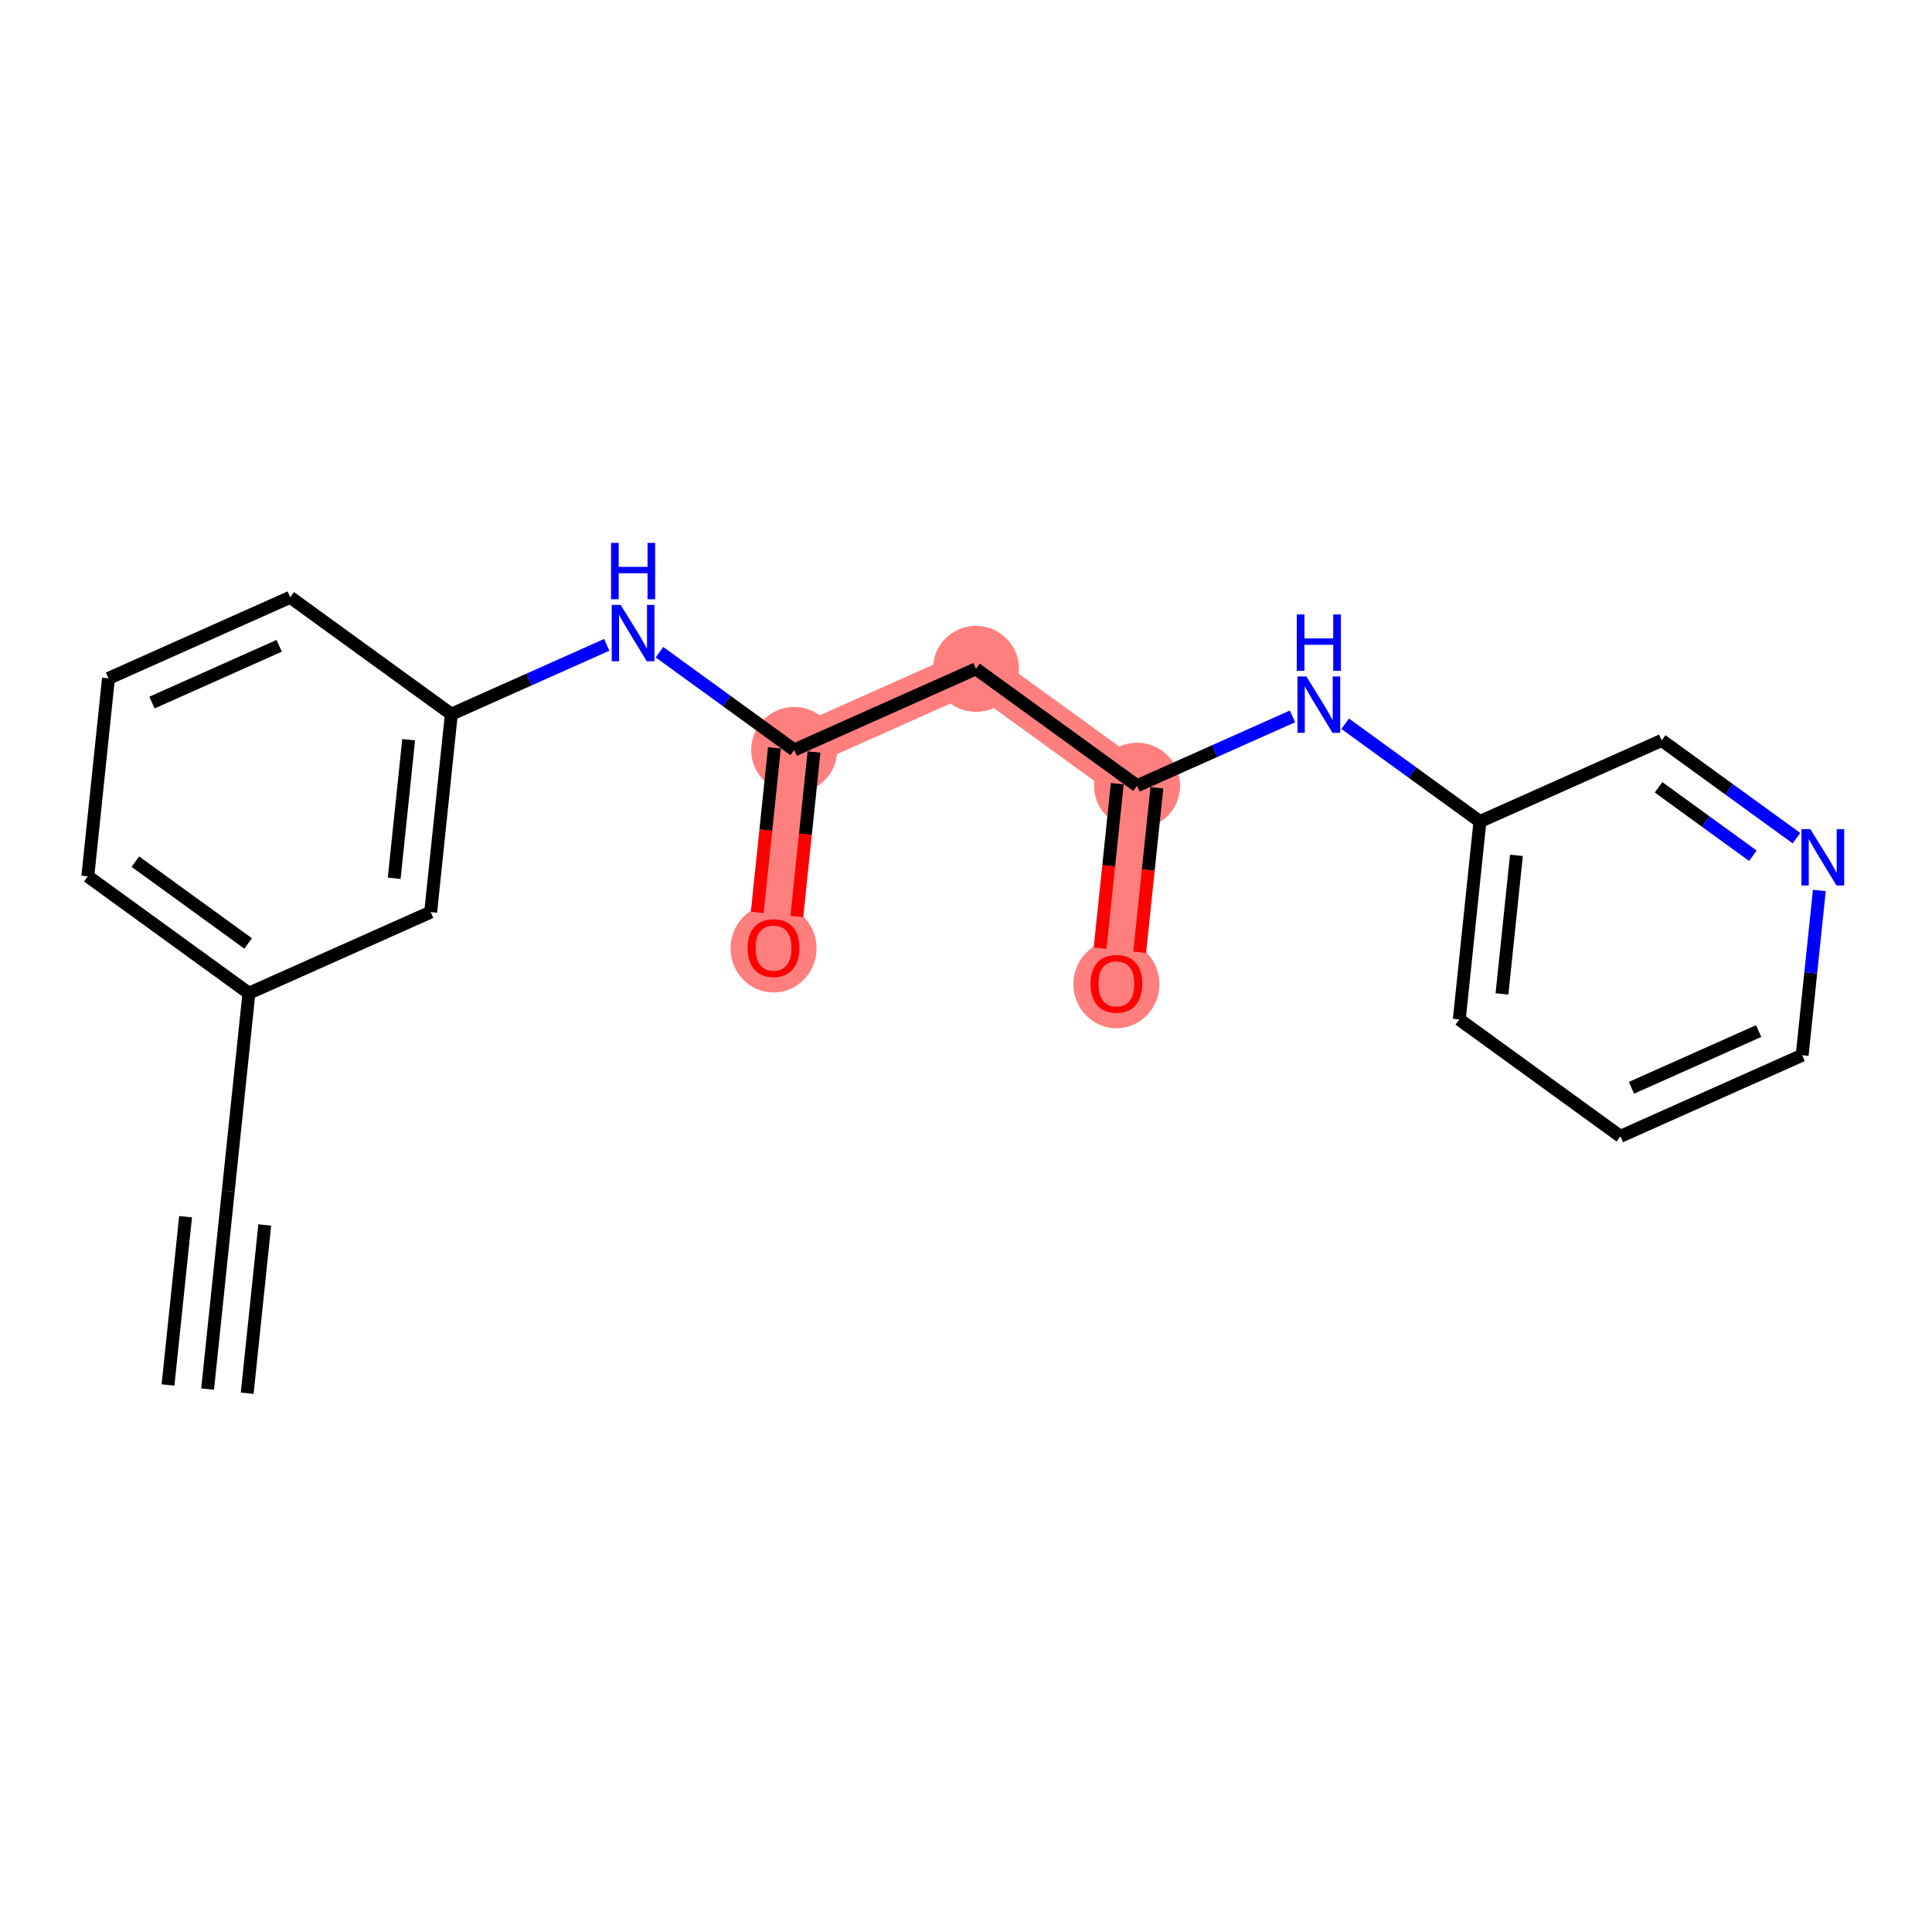 <?xml version='1.0' encoding='iso-8859-1'?>
<svg version='1.1' baseProfile='full'
              xmlns='http://www.w3.org/2000/svg'
                      xmlns:rdkit='http://www.rdkit.org/xml'
                      xmlns:xlink='http://www.w3.org/1999/xlink'
                  xml:space='preserve'
width='300px' height='300px' viewBox='0 0 300 300'>
<!-- END OF HEADER -->
<rect style='opacity:1.0;fill:#FFFFFF;stroke:none' width='300' height='300' x='0' y='0'> </rect>
<rect style='opacity:1.0;fill:#FFFFFF;stroke:none' width='300' height='300' x='0' y='0'> </rect>
<path d='M 123.324,116.451 L 120.116,147.189' style='fill:none;fill-rule:evenodd;stroke:#FF7F7F;stroke-width:6.6px;stroke-linecap:butt;stroke-linejoin:miter;stroke-opacity:1' />
<path d='M 123.324,116.451 L 151.548,103.86' style='fill:none;fill-rule:evenodd;stroke:#FF7F7F;stroke-width:6.6px;stroke-linecap:butt;stroke-linejoin:miter;stroke-opacity:1' />
<path d='M 151.548,103.86 L 176.564,122.007' style='fill:none;fill-rule:evenodd;stroke:#FF7F7F;stroke-width:6.6px;stroke-linecap:butt;stroke-linejoin:miter;stroke-opacity:1' />
<path d='M 176.564,122.007 L 173.356,152.745' style='fill:none;fill-rule:evenodd;stroke:#FF7F7F;stroke-width:6.6px;stroke-linecap:butt;stroke-linejoin:miter;stroke-opacity:1' />
<ellipse cx='123.324' cy='116.451' rx='6.181' ry='6.181'  style='fill:#FF7F7F;fill-rule:evenodd;stroke:#FF7F7F;stroke-width:1.0px;stroke-linecap:butt;stroke-linejoin:miter;stroke-opacity:1' />
<ellipse cx='120.116' cy='147.257' rx='6.181' ry='6.355'  style='fill:#FF7F7F;fill-rule:evenodd;stroke:#FF7F7F;stroke-width:1.0px;stroke-linecap:butt;stroke-linejoin:miter;stroke-opacity:1' />
<ellipse cx='151.548' cy='103.86' rx='6.181' ry='6.181'  style='fill:#FF7F7F;fill-rule:evenodd;stroke:#FF7F7F;stroke-width:1.0px;stroke-linecap:butt;stroke-linejoin:miter;stroke-opacity:1' />
<ellipse cx='176.564' cy='122.007' rx='6.181' ry='6.181'  style='fill:#FF7F7F;fill-rule:evenodd;stroke:#FF7F7F;stroke-width:1.0px;stroke-linecap:butt;stroke-linejoin:miter;stroke-opacity:1' />
<ellipse cx='173.356' cy='152.813' rx='6.181' ry='6.355'  style='fill:#FF7F7F;fill-rule:evenodd;stroke:#FF7F7F;stroke-width:1.0px;stroke-linecap:butt;stroke-linejoin:miter;stroke-opacity:1' />
<path class='bond-0 atom-0 atom-1' d='M 32.237,215.7 L 35.444,184.962' style='fill:none;fill-rule:evenodd;stroke:#000000;stroke-width:2.0px;stroke-linecap:butt;stroke-linejoin:miter;stroke-opacity:1' />
<path class='bond-0 atom-0 atom-1' d='M 38.384,216.342 L 41.111,190.214' style='fill:none;fill-rule:evenodd;stroke:#000000;stroke-width:2.0px;stroke-linecap:butt;stroke-linejoin:miter;stroke-opacity:1' />
<path class='bond-0 atom-0 atom-1' d='M 26.089,215.058 L 28.816,188.931' style='fill:none;fill-rule:evenodd;stroke:#000000;stroke-width:2.0px;stroke-linecap:butt;stroke-linejoin:miter;stroke-opacity:1' />
<path class='bond-1 atom-1 atom-2' d='M 35.444,184.962 L 38.652,154.224' style='fill:none;fill-rule:evenodd;stroke:#000000;stroke-width:2.0px;stroke-linecap:butt;stroke-linejoin:miter;stroke-opacity:1' />
<path class='bond-2 atom-2 atom-3' d='M 38.652,154.224 L 13.636,136.077' style='fill:none;fill-rule:evenodd;stroke:#000000;stroke-width:2.0px;stroke-linecap:butt;stroke-linejoin:miter;stroke-opacity:1' />
<path class='bond-2 atom-2 atom-3' d='M 38.529,146.498 L 21.018,133.795' style='fill:none;fill-rule:evenodd;stroke:#000000;stroke-width:2.0px;stroke-linecap:butt;stroke-linejoin:miter;stroke-opacity:1' />
<path class='bond-20 atom-20 atom-2' d='M 66.876,141.633 L 38.652,154.224' style='fill:none;fill-rule:evenodd;stroke:#000000;stroke-width:2.0px;stroke-linecap:butt;stroke-linejoin:miter;stroke-opacity:1' />
<path class='bond-3 atom-3 atom-4' d='M 13.636,136.077 L 16.844,105.338' style='fill:none;fill-rule:evenodd;stroke:#000000;stroke-width:2.0px;stroke-linecap:butt;stroke-linejoin:miter;stroke-opacity:1' />
<path class='bond-4 atom-4 atom-5' d='M 16.844,105.338 L 45.068,92.747' style='fill:none;fill-rule:evenodd;stroke:#000000;stroke-width:2.0px;stroke-linecap:butt;stroke-linejoin:miter;stroke-opacity:1' />
<path class='bond-4 atom-4 atom-5' d='M 23.596,109.095 L 43.353,100.281' style='fill:none;fill-rule:evenodd;stroke:#000000;stroke-width:2.0px;stroke-linecap:butt;stroke-linejoin:miter;stroke-opacity:1' />
<path class='bond-5 atom-5 atom-6' d='M 45.068,92.747 L 70.084,110.895' style='fill:none;fill-rule:evenodd;stroke:#000000;stroke-width:2.0px;stroke-linecap:butt;stroke-linejoin:miter;stroke-opacity:1' />
<path class='bond-6 atom-6 atom-7' d='M 70.084,110.895 L 82.15,105.512' style='fill:none;fill-rule:evenodd;stroke:#000000;stroke-width:2.0px;stroke-linecap:butt;stroke-linejoin:miter;stroke-opacity:1' />
<path class='bond-6 atom-6 atom-7' d='M 82.15,105.512 L 94.216,100.129' style='fill:none;fill-rule:evenodd;stroke:#0000FF;stroke-width:2.0px;stroke-linecap:butt;stroke-linejoin:miter;stroke-opacity:1' />
<path class='bond-19 atom-6 atom-20' d='M 70.084,110.895 L 66.876,141.633' style='fill:none;fill-rule:evenodd;stroke:#000000;stroke-width:2.0px;stroke-linecap:butt;stroke-linejoin:miter;stroke-opacity:1' />
<path class='bond-19 atom-6 atom-20' d='M 63.456,114.864 L 61.21,136.38' style='fill:none;fill-rule:evenodd;stroke:#000000;stroke-width:2.0px;stroke-linecap:butt;stroke-linejoin:miter;stroke-opacity:1' />
<path class='bond-7 atom-7 atom-8' d='M 102.4,101.272 L 112.862,108.861' style='fill:none;fill-rule:evenodd;stroke:#0000FF;stroke-width:2.0px;stroke-linecap:butt;stroke-linejoin:miter;stroke-opacity:1' />
<path class='bond-7 atom-7 atom-8' d='M 112.862,108.861 L 123.324,116.451' style='fill:none;fill-rule:evenodd;stroke:#000000;stroke-width:2.0px;stroke-linecap:butt;stroke-linejoin:miter;stroke-opacity:1' />
<path class='bond-8 atom-8 atom-9' d='M 120.251,116.13 L 118.918,128.9' style='fill:none;fill-rule:evenodd;stroke:#000000;stroke-width:2.0px;stroke-linecap:butt;stroke-linejoin:miter;stroke-opacity:1' />
<path class='bond-8 atom-8 atom-9' d='M 118.918,128.9 L 117.585,141.67' style='fill:none;fill-rule:evenodd;stroke:#FF0000;stroke-width:2.0px;stroke-linecap:butt;stroke-linejoin:miter;stroke-opacity:1' />
<path class='bond-8 atom-8 atom-9' d='M 126.398,116.772 L 125.065,129.542' style='fill:none;fill-rule:evenodd;stroke:#000000;stroke-width:2.0px;stroke-linecap:butt;stroke-linejoin:miter;stroke-opacity:1' />
<path class='bond-8 atom-8 atom-9' d='M 125.065,129.542 L 123.733,142.312' style='fill:none;fill-rule:evenodd;stroke:#FF0000;stroke-width:2.0px;stroke-linecap:butt;stroke-linejoin:miter;stroke-opacity:1' />
<path class='bond-9 atom-8 atom-10' d='M 123.324,116.451 L 151.548,103.86' style='fill:none;fill-rule:evenodd;stroke:#000000;stroke-width:2.0px;stroke-linecap:butt;stroke-linejoin:miter;stroke-opacity:1' />
<path class='bond-10 atom-10 atom-11' d='M 151.548,103.86 L 176.564,122.007' style='fill:none;fill-rule:evenodd;stroke:#000000;stroke-width:2.0px;stroke-linecap:butt;stroke-linejoin:miter;stroke-opacity:1' />
<path class='bond-11 atom-11 atom-12' d='M 173.491,121.686 L 172.158,134.456' style='fill:none;fill-rule:evenodd;stroke:#000000;stroke-width:2.0px;stroke-linecap:butt;stroke-linejoin:miter;stroke-opacity:1' />
<path class='bond-11 atom-11 atom-12' d='M 172.158,134.456 L 170.825,147.226' style='fill:none;fill-rule:evenodd;stroke:#FF0000;stroke-width:2.0px;stroke-linecap:butt;stroke-linejoin:miter;stroke-opacity:1' />
<path class='bond-11 atom-11 atom-12' d='M 179.638,122.328 L 178.305,135.098' style='fill:none;fill-rule:evenodd;stroke:#000000;stroke-width:2.0px;stroke-linecap:butt;stroke-linejoin:miter;stroke-opacity:1' />
<path class='bond-11 atom-11 atom-12' d='M 178.305,135.098 L 176.973,147.868' style='fill:none;fill-rule:evenodd;stroke:#FF0000;stroke-width:2.0px;stroke-linecap:butt;stroke-linejoin:miter;stroke-opacity:1' />
<path class='bond-12 atom-11 atom-13' d='M 176.564,122.007 L 188.63,116.624' style='fill:none;fill-rule:evenodd;stroke:#000000;stroke-width:2.0px;stroke-linecap:butt;stroke-linejoin:miter;stroke-opacity:1' />
<path class='bond-12 atom-11 atom-13' d='M 188.63,116.624 L 200.696,111.242' style='fill:none;fill-rule:evenodd;stroke:#0000FF;stroke-width:2.0px;stroke-linecap:butt;stroke-linejoin:miter;stroke-opacity:1' />
<path class='bond-13 atom-13 atom-14' d='M 208.88,112.384 L 219.342,119.974' style='fill:none;fill-rule:evenodd;stroke:#0000FF;stroke-width:2.0px;stroke-linecap:butt;stroke-linejoin:miter;stroke-opacity:1' />
<path class='bond-13 atom-13 atom-14' d='M 219.342,119.974 L 229.804,127.563' style='fill:none;fill-rule:evenodd;stroke:#000000;stroke-width:2.0px;stroke-linecap:butt;stroke-linejoin:miter;stroke-opacity:1' />
<path class='bond-14 atom-14 atom-15' d='M 229.804,127.563 L 226.597,158.301' style='fill:none;fill-rule:evenodd;stroke:#000000;stroke-width:2.0px;stroke-linecap:butt;stroke-linejoin:miter;stroke-opacity:1' />
<path class='bond-14 atom-14 atom-15' d='M 235.471,132.816 L 233.225,154.332' style='fill:none;fill-rule:evenodd;stroke:#000000;stroke-width:2.0px;stroke-linecap:butt;stroke-linejoin:miter;stroke-opacity:1' />
<path class='bond-21 atom-19 atom-14' d='M 258.028,114.972 L 229.804,127.563' style='fill:none;fill-rule:evenodd;stroke:#000000;stroke-width:2.0px;stroke-linecap:butt;stroke-linejoin:miter;stroke-opacity:1' />
<path class='bond-15 atom-15 atom-16' d='M 226.597,158.301 L 251.613,176.449' style='fill:none;fill-rule:evenodd;stroke:#000000;stroke-width:2.0px;stroke-linecap:butt;stroke-linejoin:miter;stroke-opacity:1' />
<path class='bond-16 atom-16 atom-17' d='M 251.613,176.449 L 279.837,163.858' style='fill:none;fill-rule:evenodd;stroke:#000000;stroke-width:2.0px;stroke-linecap:butt;stroke-linejoin:miter;stroke-opacity:1' />
<path class='bond-16 atom-16 atom-17' d='M 253.328,168.915 L 273.085,160.102' style='fill:none;fill-rule:evenodd;stroke:#000000;stroke-width:2.0px;stroke-linecap:butt;stroke-linejoin:miter;stroke-opacity:1' />
<path class='bond-17 atom-17 atom-18' d='M 279.837,163.858 L 281.172,151.063' style='fill:none;fill-rule:evenodd;stroke:#000000;stroke-width:2.0px;stroke-linecap:butt;stroke-linejoin:miter;stroke-opacity:1' />
<path class='bond-17 atom-17 atom-18' d='M 281.172,151.063 L 282.507,138.268' style='fill:none;fill-rule:evenodd;stroke:#0000FF;stroke-width:2.0px;stroke-linecap:butt;stroke-linejoin:miter;stroke-opacity:1' />
<path class='bond-18 atom-18 atom-19' d='M 278.953,130.151 L 268.49,122.562' style='fill:none;fill-rule:evenodd;stroke:#0000FF;stroke-width:2.0px;stroke-linecap:butt;stroke-linejoin:miter;stroke-opacity:1' />
<path class='bond-18 atom-18 atom-19' d='M 268.49,122.562 L 258.028,114.972' style='fill:none;fill-rule:evenodd;stroke:#000000;stroke-width:2.0px;stroke-linecap:butt;stroke-linejoin:miter;stroke-opacity:1' />
<path class='bond-18 atom-18 atom-19' d='M 272.185,132.878 L 264.861,127.565' style='fill:none;fill-rule:evenodd;stroke:#0000FF;stroke-width:2.0px;stroke-linecap:butt;stroke-linejoin:miter;stroke-opacity:1' />
<path class='bond-18 atom-18 atom-19' d='M 264.861,127.565 L 257.538,122.252' style='fill:none;fill-rule:evenodd;stroke:#000000;stroke-width:2.0px;stroke-linecap:butt;stroke-linejoin:miter;stroke-opacity:1' />
<path  class='atom-7' d='M 96.374 93.927
L 99.242 98.563
Q 99.526 99.021, 99.983 99.849
Q 100.441 100.677, 100.465 100.727
L 100.465 93.927
L 101.627 93.927
L 101.627 102.68
L 100.428 102.68
L 97.35 97.611
Q 96.992 97.018, 96.609 96.338
Q 96.238 95.658, 96.126 95.448
L 96.126 102.68
L 94.989 102.68
L 94.989 93.927
L 96.374 93.927
' fill='#0000FF'/>
<path  class='atom-7' d='M 94.884 84.3
L 96.071 84.3
L 96.071 88.021
L 100.546 88.021
L 100.546 84.3
L 101.733 84.3
L 101.733 93.052
L 100.546 93.052
L 100.546 89.01
L 96.071 89.01
L 96.071 93.052
L 94.884 93.052
L 94.884 84.3
' fill='#0000FF'/>
<path  class='atom-9' d='M 116.099 147.214
Q 116.099 145.112, 117.137 143.938
Q 118.176 142.763, 120.116 142.763
Q 122.057 142.763, 123.096 143.938
Q 124.134 145.112, 124.134 147.214
Q 124.134 149.34, 123.083 150.551
Q 122.033 151.751, 120.116 151.751
Q 118.188 151.751, 117.137 150.551
Q 116.099 149.352, 116.099 147.214
M 120.116 150.762
Q 121.452 150.762, 122.169 149.872
Q 122.898 148.969, 122.898 147.214
Q 122.898 145.495, 122.169 144.63
Q 121.452 143.752, 120.116 143.752
Q 118.781 143.752, 118.052 144.618
Q 117.335 145.483, 117.335 147.214
Q 117.335 148.982, 118.052 149.872
Q 118.781 150.762, 120.116 150.762
' fill='#FF0000'/>
<path  class='atom-12' d='M 169.339 152.77
Q 169.339 150.668, 170.377 149.494
Q 171.416 148.32, 173.356 148.32
Q 175.297 148.32, 176.336 149.494
Q 177.374 150.668, 177.374 152.77
Q 177.374 154.896, 176.323 156.108
Q 175.273 157.307, 173.356 157.307
Q 171.428 157.307, 170.377 156.108
Q 169.339 154.909, 169.339 152.77
M 173.356 156.318
Q 174.692 156.318, 175.409 155.428
Q 176.138 154.525, 176.138 152.77
Q 176.138 151.052, 175.409 150.186
Q 174.692 149.309, 173.356 149.309
Q 172.021 149.309, 171.292 150.174
Q 170.575 151.039, 170.575 152.77
Q 170.575 154.538, 171.292 155.428
Q 172.021 156.318, 173.356 156.318
' fill='#FF0000'/>
<path  class='atom-13' d='M 202.854 105.04
L 205.722 109.676
Q 206.006 110.133, 206.463 110.961
Q 206.921 111.79, 206.945 111.839
L 206.945 105.04
L 208.108 105.04
L 208.108 113.792
L 206.908 113.792
L 203.83 108.724
Q 203.472 108.13, 203.089 107.451
Q 202.718 106.771, 202.606 106.56
L 202.606 113.792
L 201.469 113.792
L 201.469 105.04
L 202.854 105.04
' fill='#0000FF'/>
<path  class='atom-13' d='M 201.364 95.412
L 202.551 95.412
L 202.551 99.133
L 207.026 99.133
L 207.026 95.412
L 208.213 95.412
L 208.213 104.165
L 207.026 104.165
L 207.026 100.122
L 202.551 100.122
L 202.551 104.165
L 201.364 104.165
L 201.364 95.412
' fill='#0000FF'/>
<path  class='atom-18' d='M 281.11 128.743
L 283.978 133.379
Q 284.262 133.837, 284.719 134.665
Q 285.177 135.493, 285.202 135.542
L 285.202 128.743
L 286.364 128.743
L 286.364 137.496
L 285.165 137.496
L 282.086 132.427
Q 281.728 131.834, 281.345 131.154
Q 280.974 130.474, 280.863 130.264
L 280.863 137.496
L 279.725 137.496
L 279.725 128.743
L 281.11 128.743
' fill='#0000FF'/>
</svg>
